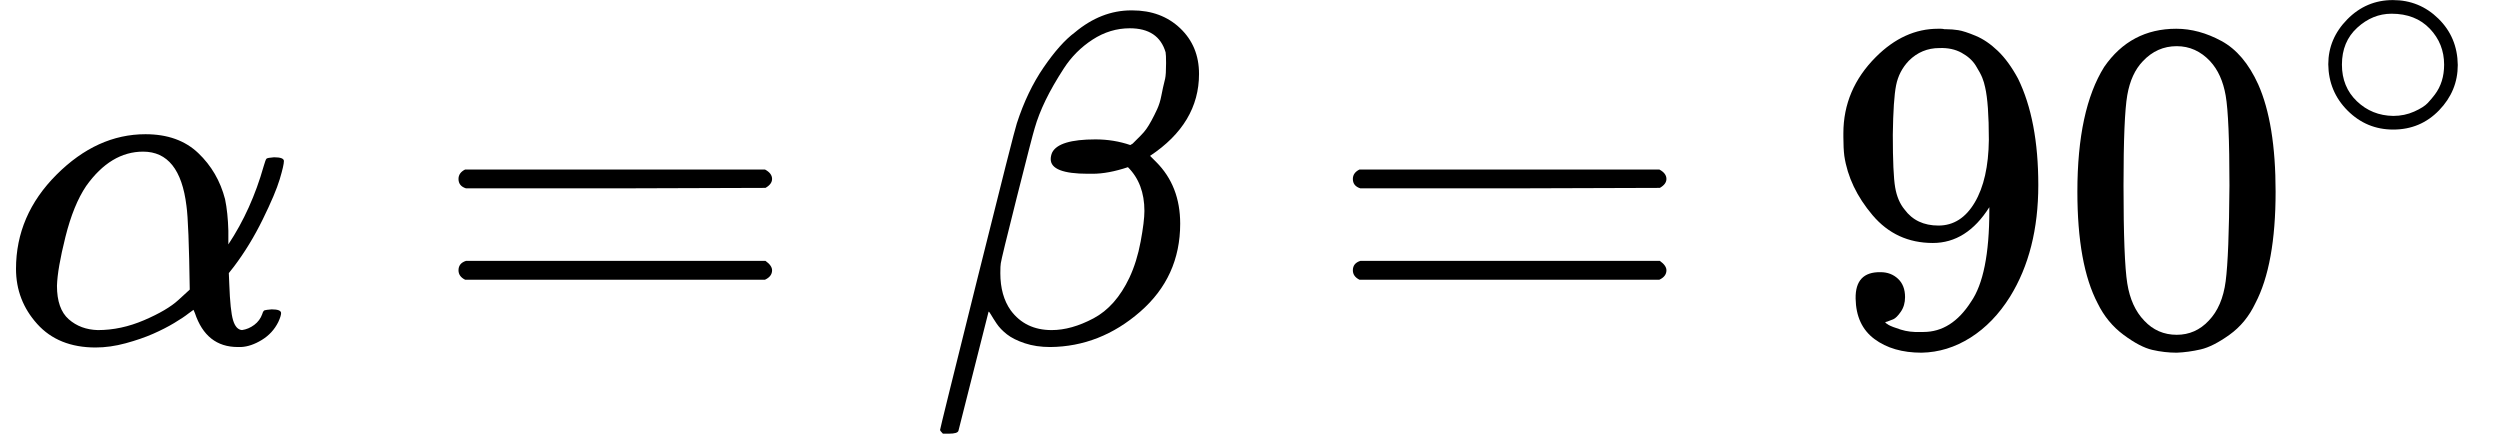<svg style="vertical-align:-.439ex" xmlns="http://www.w3.org/2000/svg" width="12.013ex" height="2.084ex" viewBox="0 -727 5309.7 921"><g data-mml-node="math" stroke="currentColor" fill="currentColor" stroke-width="0"><path data-c="1D6FC" d="M34-156q0-114 86-200t189-86q70 0 112 40t57 98q6 29 7 67v29q49-74 75-166 4-14 6-16t16-3q21 0 21 8 0 9-9 39t-36 85-61 100l-11 14 1 24q2 56 8 76t19 21q14-2 26-11t17-23q2-7 5-8t15-2q20 0 20 8 0 6-6 19-12 24-35 38t-44 15h-7q-67 0-91-72l-3-7-11 8q-10 8-30 20t-45 23-58 20-64 9q-79 0-124-50T34-156zM208-26q49 0 98-21t73-43l24-22q-2-143-7-178-14-115-92-115-69 0-121 73-27 40-44 108t-18 104q0 49 25 71t62 23z" stroke="none" data-mml-node="mi"/><path data-c="3D" d="M973.8-347q0-13 14-20h637q15 8 15 20 0 11-14 19l-318 1h-318q-16-5-16-20zm0 194q0-15 16-20h636q14 10 14 20 0 13-15 20h-637q-14-7-14-20z" stroke="none" data-mml-node="mo"/><path data-c="1D6FD" d="M2002.6 194q-6-6-6-8 0-3 79-320t84-331q22-68 57-119t66-74q56-47 120-47h2q62 0 102 38t40 97q0 105-104 174l13 13q51 51 51 131 0 113-85 187t-191 75q-30 0-54-8t-38-19-22-23-12-19-5-6l-64 253q-2 6-20 6h-13zm324-625q39 0 74 12l5-3 7-7 10-10q7-7 12-14t11-18 12-24 9-29 8-36q2-9 2-33 0-18-1-23-15-51-76-51-42 0-79 24t-61 61-39 68-23 59q-5 16-38 147t-34 140q-1 5-1 21 0 48 22 79 31 42 87 42 42 0 89-25t76-86q16-34 24-77t8-65q0-58-35-93-42 14-75 14h-10q-79 0-79-31 0-7 3-14 14-28 92-28z" stroke="none" data-mml-node="mi"/><path data-c="3D" d="M2873.3-347q0-13 14-20h637q15 8 15 20 0 11-14 19l-318 1h-318q-16-5-16-20zm0 194q0-15 16-20h636q14 10 14 20 0 13-15 20h-637q-14-7-14-20z" stroke="none" data-mml-node="mo"/><g data-mml-node="msup"><g data-mml-node="mn" stroke="none"><path data-c="39" d="M4225.1-287q-48 76-120 76-78 0-128-59t-60-126q-2-16-2-40v-8q0-93 69-162 60-60 132-60h6q4 0 8 1h4q12 0 25 2t37 12 47 32 43 59q43 88 43 226 0 140-60 237-35 56-84 87t-104 32q-61 0-100-29t-40-86 53-56q22 0 37 14t15 39q0 18-9 31t-16 16-13 5l-4 1q0 2 7 6t26 10 42 5h6q60 0 101-64 39-56 39-194v-7zm-108 39q48 0 77-49t30-133q0-78-8-112-2-10-6-20t-14-26-30-27-47-10q-38 0-65 27-21 22-27 52t-7 105q0 83 5 112t20 47q25 34 72 34z"/><path data-c="30" d="M4469.1-585q56-81 153-81 48 0 96 26t78 92q37 83 37 228 0 155-43 237-20 42-55 67t-61 31-51 7q-26 0-52-6t-61-32-55-67q-43-82-43-237 0-174 57-265zm225-12q-30-32-71-32-42 0-72 32-25 26-33 72t-8 192q0 158 8 208t36 79q28 30 69 30 40 0 68-30 29-30 36-84t8-203q0-145-8-191t-33-73z"/></g><path data-c="2218" d="M4944.985-590.457q0-54.439 40.299-95.445t96.859-41.006 96.859 39.592 41.006 98.273q0 55.146-39.592 96.152t-97.566 41.006q-56.56 0-96.859-40.299t-41.006-98.273zm134.33-107.464q-40.299 0-72.821 29.694t-32.522 78.477q0 47.369 31.815 77.77t77.063 31.108q24.038 0 44.541-9.191t28.987-18.382 14.847-17.675q19.796-26.159 19.796-63.63 0-44.541-30.401-76.356t-81.305-31.815z" stroke="none" data-mml-node="mo"/></g></g></svg>